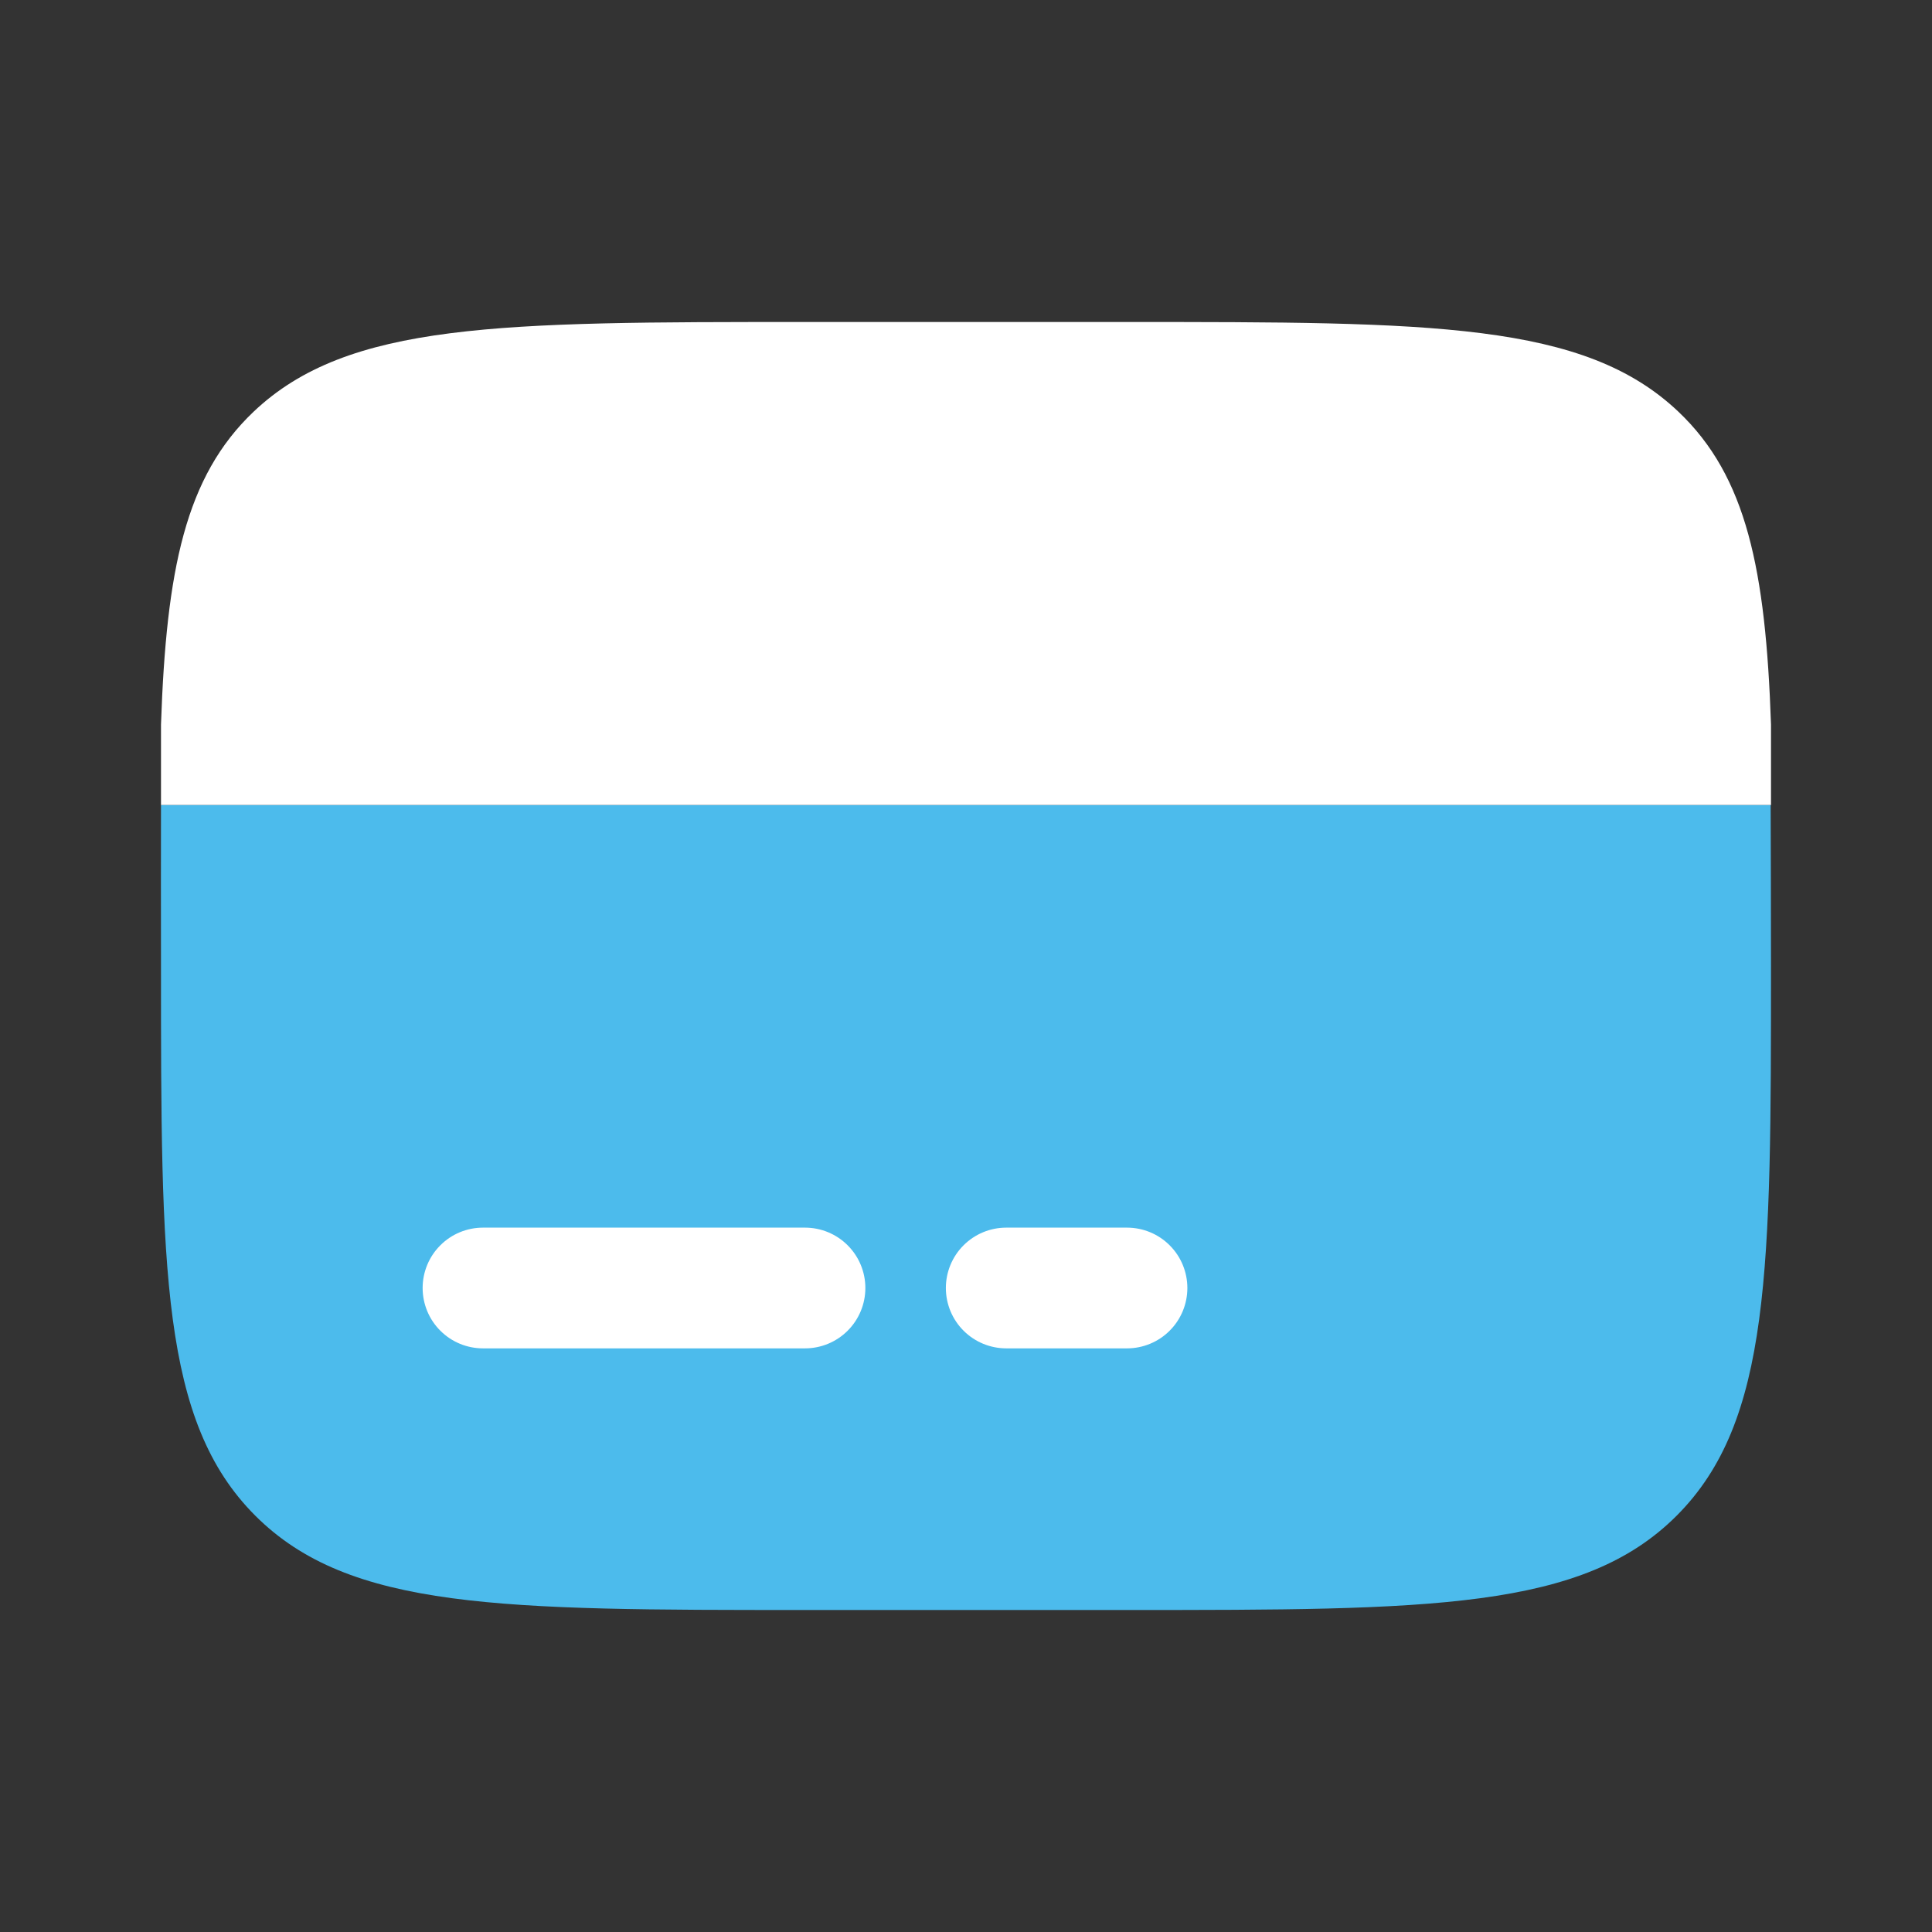 <svg xmlns="http://www.w3.org/2000/svg" width="45" height="45" viewBox="0 0 45 45" fill="none"><rect x="0" y="0" width="45" height="45" fill="#333333" stroke="none"/><g id="solar:card-bold-duotone"><path id="Vector" d="M18.75 37.5H26.25C33.321 37.5 36.857 37.5 39.053 35.303C41.248 33.105 41.25 29.571 41.25 22.5C41.25 21.671 41.246 19.485 41.242 18.75H3.75C3.746 19.485 3.75 21.671 3.75 22.5C3.75 29.571 3.75 33.107 5.946 35.303C8.141 37.498 11.681 37.5 18.75 37.5Z" fill="#4CBBEC"></path><path id="Vector_2" d="M18.741 7.5H26.259C33.349 7.5 36.894 7.5 39.096 9.592C40.682 11.098 41.126 13.268 41.25 16.875V18.75H3.75V16.875C3.874 13.266 4.318 11.1 5.904 9.592C8.106 7.5 11.651 7.5 18.741 7.5ZM23.438 28.594C23.064 28.594 22.707 28.742 22.443 29.006C22.179 29.269 22.031 29.627 22.031 30C22.031 30.373 22.179 30.731 22.443 30.994C22.707 31.258 23.064 31.406 23.438 31.406H26.25C26.623 31.406 26.981 31.258 27.244 30.994C27.508 30.731 27.656 30.373 27.656 30C27.656 29.627 27.508 29.269 27.244 29.006C26.981 28.742 26.623 28.594 26.25 28.594H23.438ZM11.25 28.594C10.877 28.594 10.519 28.742 10.256 29.006C9.992 29.269 9.844 29.627 9.844 30C9.844 30.373 9.992 30.731 10.256 30.994C10.519 31.258 10.877 31.406 11.25 31.406H18.75C19.123 31.406 19.481 31.258 19.744 30.994C20.008 30.731 20.156 30.373 20.156 30C20.156 29.627 20.008 29.269 19.744 29.006C19.481 28.742 19.123 28.594 18.75 28.594H11.25Z" fill="white"></path></g></svg>
